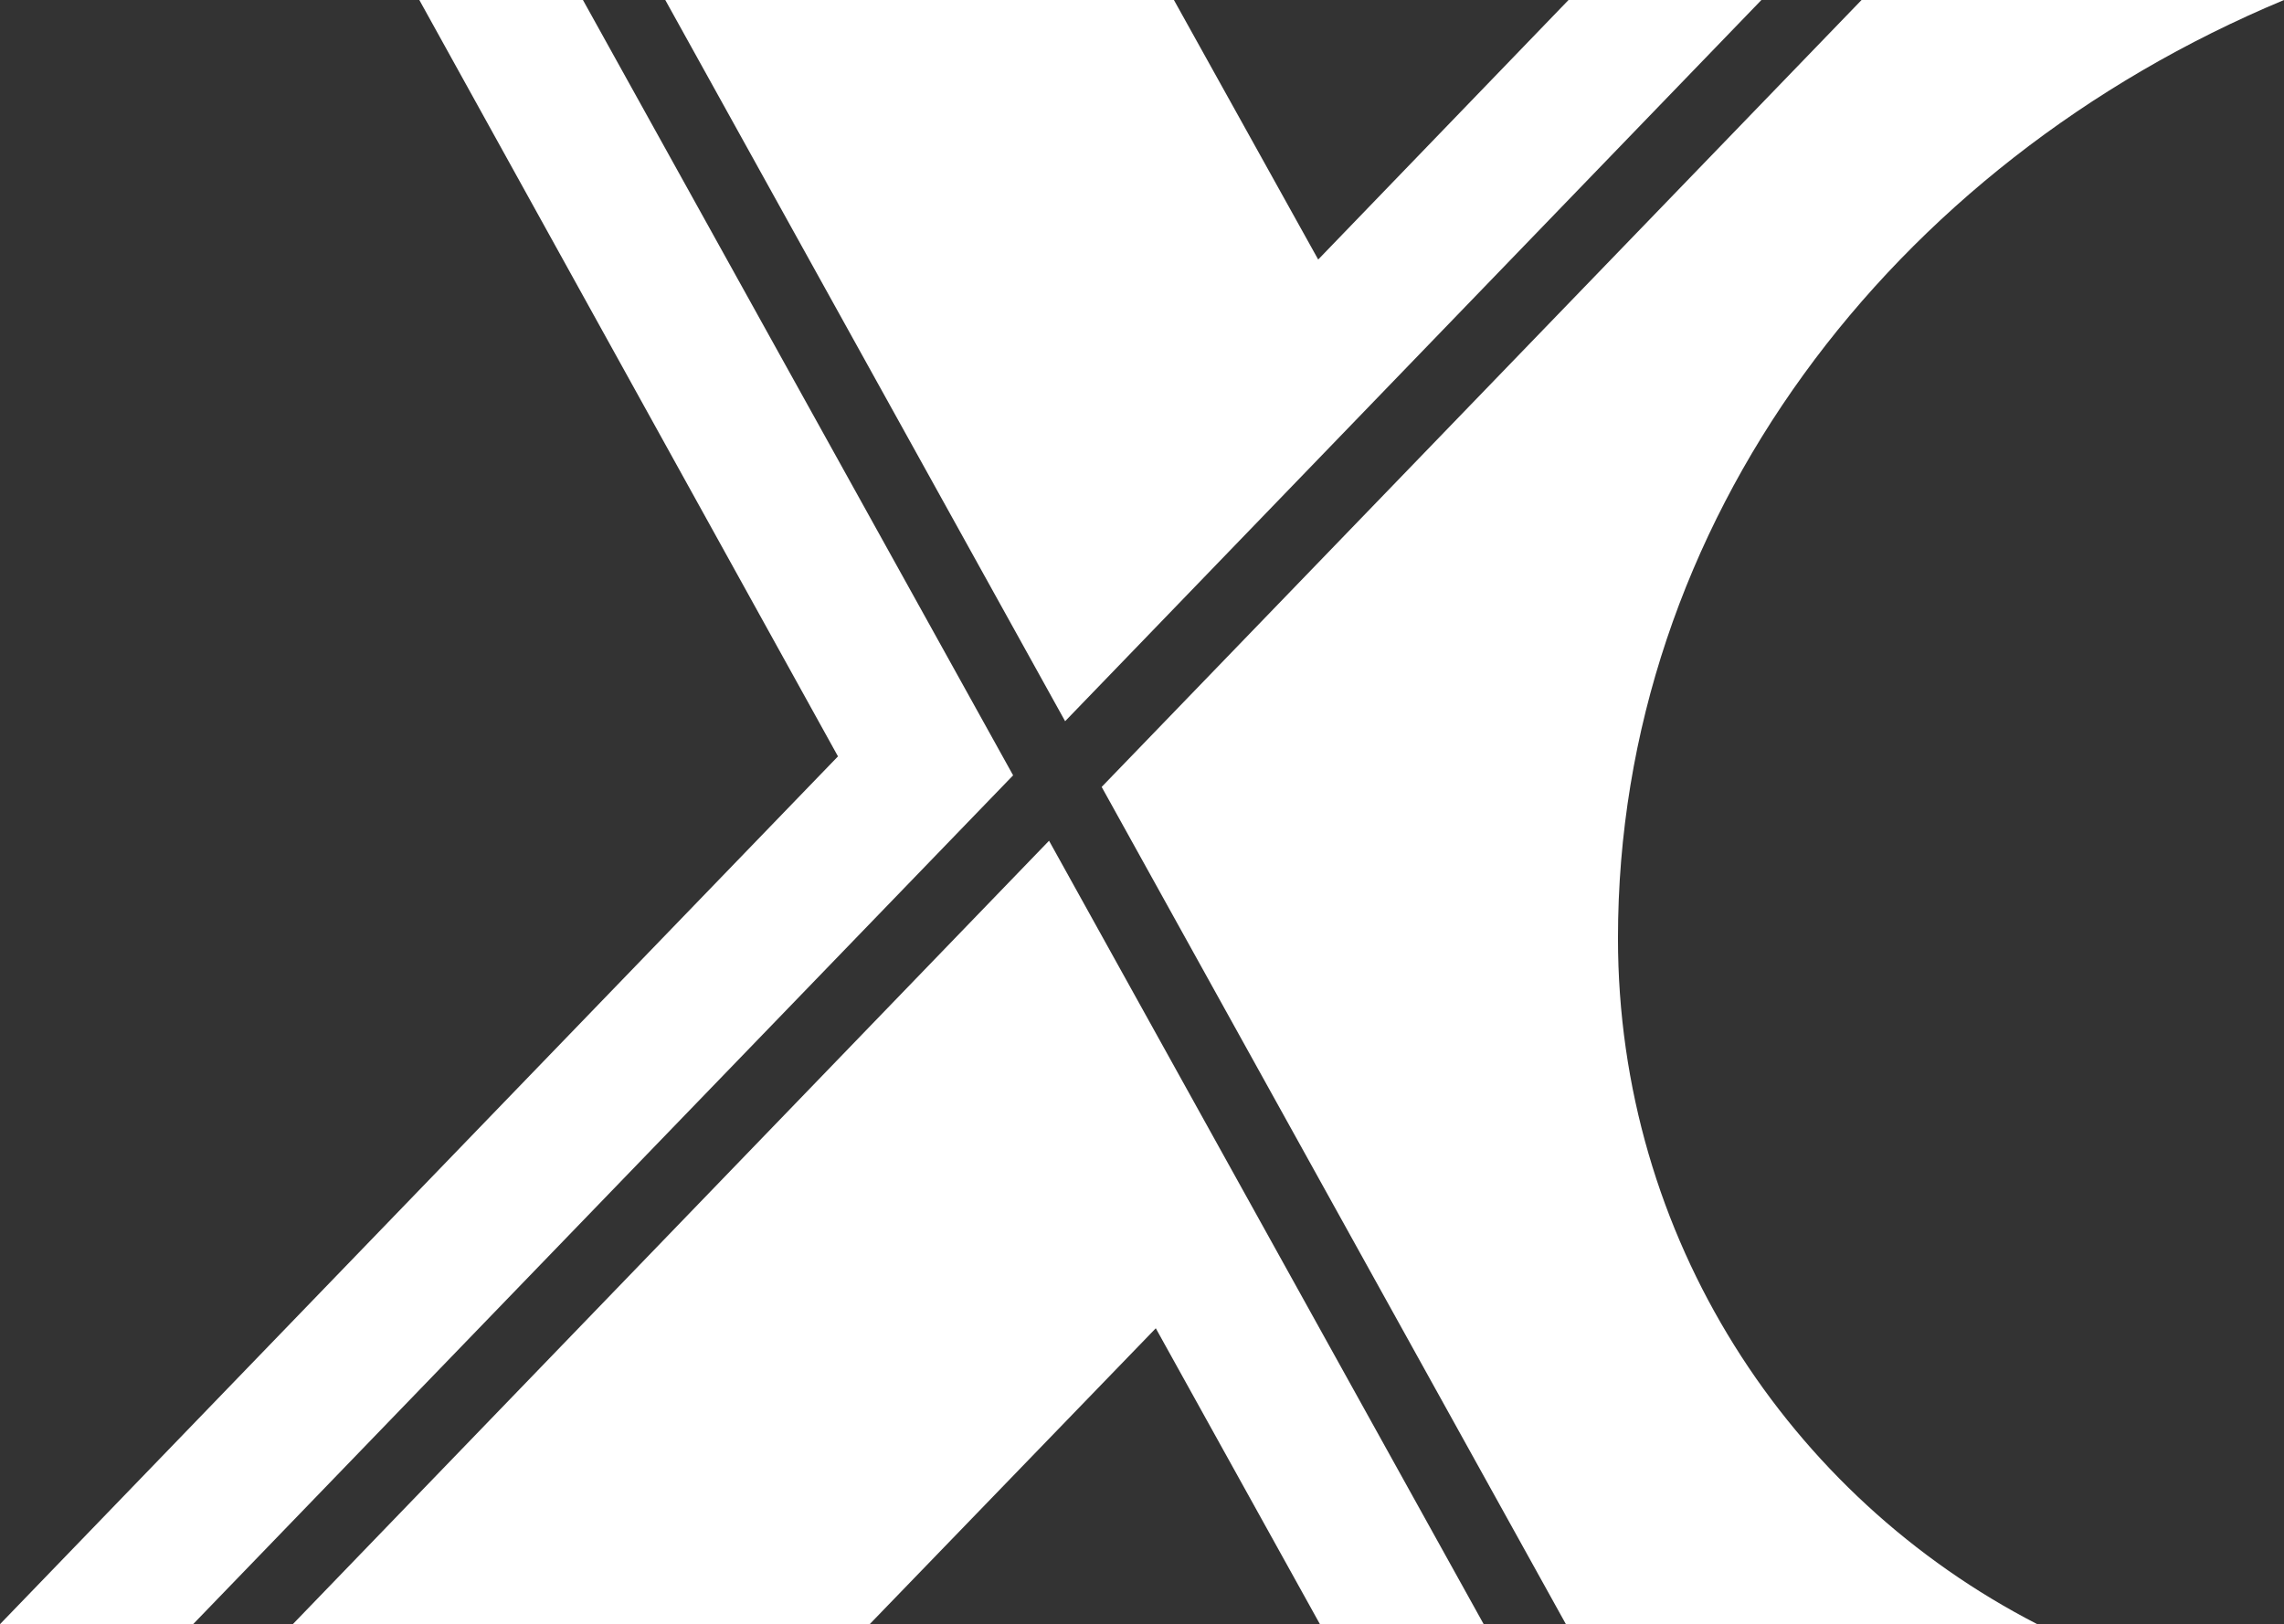 <?xml version="1.0" encoding="UTF-8"?>
<svg xmlns="http://www.w3.org/2000/svg" id="Layer_2" data-name="Layer 2" viewBox="0 0 301.26 214.28">
  <rect x="0" y="0" width="301.26" height="214.28" fill="#333333" stroke="none"/>
  <defs>
    <style>
      .cls-1 {
        fill: #fff;
      }
    </style>
  </defs>
  <g id="Layer_1-2" data-name="Layer 1">
    <path class="cls-1" d="m76.89,0h-21.58l55.22,99.79L0,214.28h25.47l108.16-111.99L76.89,0Zm155.44,0h-25.44l-33.02,34.24L154.84,0h-67.09l52.74,95.15L232.33,0ZM38.62,214.28h76.09l37.74-39.04,21.65,39.04h21.6l-57.33-103.36-99.75,103.36Zm174.79-90.51h0c0-54.86,35.97-102.12,87.85-123.77h-55.72l-100.23,103.82,61.24,110.47h62.19c-32.83-16.86-55.33-51.04-55.33-90.51"></path>
  </g>
</svg>
